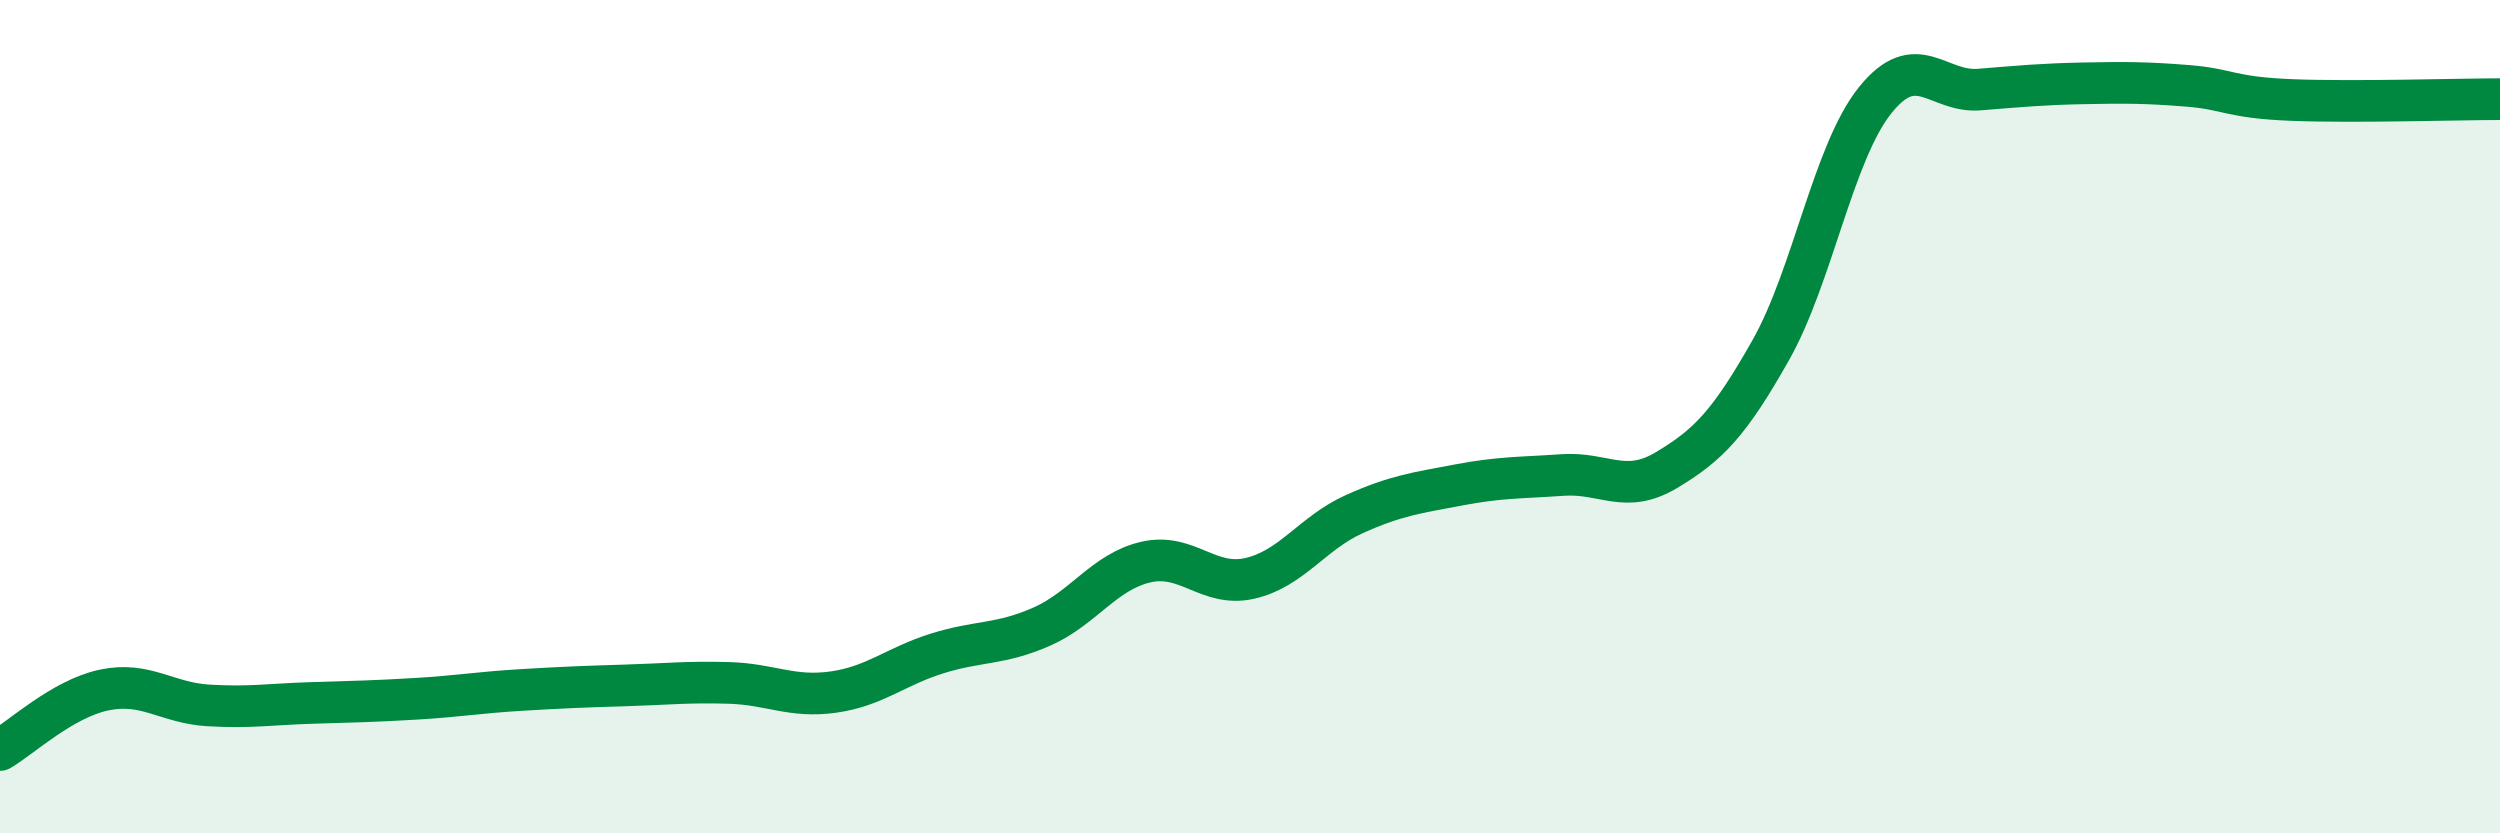 
    <svg width="60" height="20" viewBox="0 0 60 20" xmlns="http://www.w3.org/2000/svg">
      <path
        d="M 0,18 C 0.5,17.71 1.5,16.77 2.5,16.56 C 3.5,16.35 4,16.87 5,16.93 C 6,16.99 6.5,16.9 7.5,16.87 C 8.5,16.84 9,16.83 10,16.77 C 11,16.71 11.5,16.62 12.5,16.56 C 13.5,16.5 14,16.48 15,16.45 C 16,16.42 16.5,16.36 17.5,16.39 C 18.5,16.42 19,16.75 20,16.61 C 21,16.47 21.5,15.99 22.5,15.68 C 23.5,15.37 24,15.48 25,15.04 C 26,14.6 26.5,13.72 27.5,13.49 C 28.5,13.26 29,14.11 30,13.88 C 31,13.65 31.5,12.79 32.5,12.34 C 33.5,11.89 34,11.83 35,11.64 C 36,11.45 36.5,11.47 37.5,11.4 C 38.5,11.33 39,11.88 40,11.28 C 41,10.68 41.5,10.17 42.5,8.4 C 43.5,6.63 44,3.66 45,2.41 C 46,1.16 46.5,2.23 47.5,2.15 C 48.5,2.07 49,2.02 50,2 C 51,1.98 51.5,1.98 52.5,2.06 C 53.5,2.14 53.5,2.34 55,2.4 C 56.5,2.46 59,2.38 60,2.38L60 20L0 20Z"
        fill="#008740"
        opacity="0.1"
        stroke-linecap="round"
        stroke-linejoin="round"
      />
      <path
        d="M 0,18 C 0.5,17.71 1.5,16.77 2.5,16.56 C 3.5,16.35 4,16.87 5,16.93 C 6,16.99 6.5,16.9 7.5,16.87 C 8.5,16.84 9,16.83 10,16.77 C 11,16.71 11.5,16.62 12.5,16.56 C 13.5,16.5 14,16.48 15,16.45 C 16,16.42 16.5,16.36 17.5,16.39 C 18.5,16.42 19,16.75 20,16.61 C 21,16.47 21.5,15.99 22.5,15.68 C 23.5,15.37 24,15.48 25,15.04 C 26,14.6 26.5,13.72 27.5,13.49 C 28.5,13.26 29,14.11 30,13.88 C 31,13.65 31.5,12.79 32.5,12.34 C 33.5,11.89 34,11.83 35,11.64 C 36,11.45 36.5,11.47 37.5,11.4 C 38.5,11.33 39,11.88 40,11.28 C 41,10.68 41.5,10.17 42.5,8.4 C 43.5,6.63 44,3.66 45,2.41 C 46,1.16 46.5,2.23 47.5,2.15 C 48.5,2.07 49,2.02 50,2 C 51,1.98 51.5,1.98 52.5,2.06 C 53.5,2.14 53.5,2.34 55,2.4 C 56.5,2.46 59,2.38 60,2.38"
        stroke="#008740"
        stroke-width="1"
        fill="none"
        stroke-linecap="round"
        stroke-linejoin="round"
      />
    </svg>
  